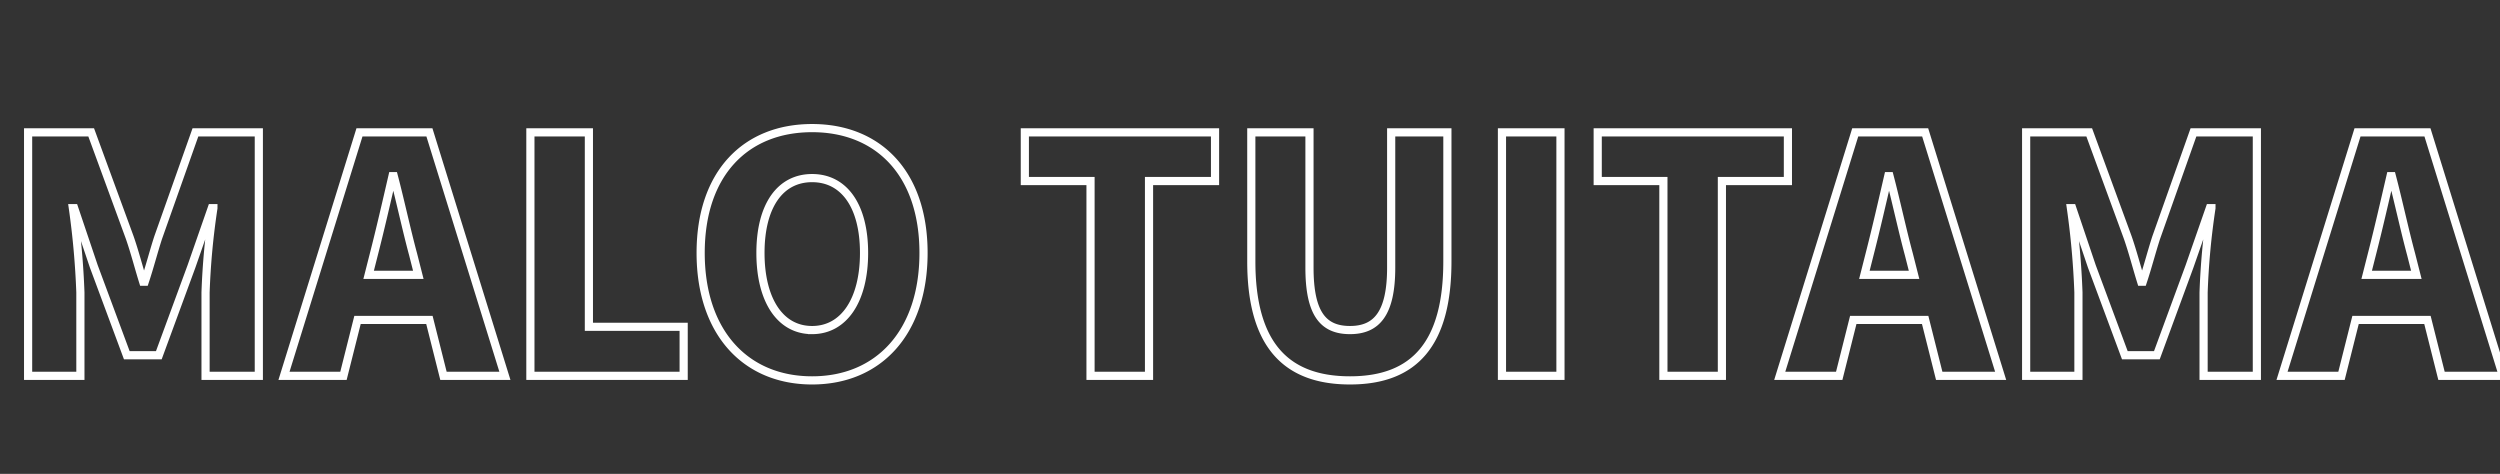 <svg xmlns="http://www.w3.org/2000/svg" xmlns:xlink="http://www.w3.org/1999/xlink" width="306" height="58" viewBox="0 0 306 58">
  <rect x="0" y="0" width="306" height="58" fill="#333333" stroke="none"/>
  <defs>
    <clipPath id="clip-team_malo_name">
      <rect width="306" height="58"/>
    </clipPath>
  </defs>
  <g id="team_malo_name" clip-path="url(#clip-team_malo_name)">
    <path id="パス_105574" data-name="パス 105574" d="M3.44,0h6.4V-10.2a98.88,98.88,0,0,0-.92-10.32h.16l2.4,7.12L15.52-2.52h3.92l4-10.88,2.48-7.12h.2a89.153,89.153,0,0,0-.96,10.32V0h6.52V-29.8H23.92L19.36-16.92c-.56,1.72-1.04,3.6-1.64,5.4h-.2c-.56-1.8-1.04-3.68-1.64-5.4L11.16-29.8H3.44ZM45.76-14.88c.76-2.96,1.56-6.44,2.28-9.56h.16c.8,3.04,1.56,6.6,2.36,9.56l.64,2.52H45.12ZM34.76,0h7.28l1.72-6.84h8.8L54.28,0H61.8L52.56-29.8H44ZM64.92,0H83.68V-6H72.08V-29.8H64.92ZM99.4.56c8.12,0,13.64-5.84,13.64-15.6,0-9.72-5.52-15.28-13.64-15.28S85.76-24.8,85.76-15.04,91.28.56,99.4.56Zm0-6.16c-3.92,0-6.32-3.68-6.32-9.44s2.4-9.16,6.32-9.16,6.36,3.4,6.36,9.16S103.32-5.6,99.4-5.6ZM133.48,0h7.16V-23.84h8.08V-29.8H125.44v5.96h8.04Zm31.76.56c7.92,0,11.92-4.52,11.92-14.56V-29.8h-6.88v16.56c0,5.64-1.8,7.64-5.04,7.64-3.28,0-4.96-2-4.96-7.64V-29.8h-7.12V-14C153.16-3.96,157.28.56,165.24.56ZM183.84,0H191V-29.8h-7.16ZM203.6,0h7.16V-23.84h8.08V-29.8H195.56v5.96h8.04Zm25.24-14.88c.76-2.96,1.56-6.44,2.28-9.56h.16c.8,3.04,1.56,6.6,2.36,9.56l.64,2.52H228.2ZM217.84,0h7.28l1.72-6.84h8.8L237.36,0h7.52l-9.24-29.8h-8.56ZM248,0h6.4V-10.2a98.88,98.88,0,0,0-.92-10.32h.16l2.4,7.12,4.04,10.88H264l4-10.88,2.48-7.12h.2a89.155,89.155,0,0,0-.96,10.32V0h6.52V-29.8h-7.76l-4.56,12.88c-.56,1.72-1.04,3.6-1.64,5.4h-.2c-.56-1.8-1.04-3.68-1.64-5.4L255.72-29.8H248Zm42.32-14.88c.76-2.96,1.56-6.44,2.28-9.56h.16c.8,3.04,1.56,6.6,2.36,9.56l.64,2.52h-6.08ZM279.32,0h7.28l1.72-6.84h8.8L298.84,0h7.52l-9.24-29.8h-8.56Z" transform="translate(0 46)" fill="none" stroke="#fff" stroke-linecap="round" stroke-width="1"/>
  </g>
</svg>

